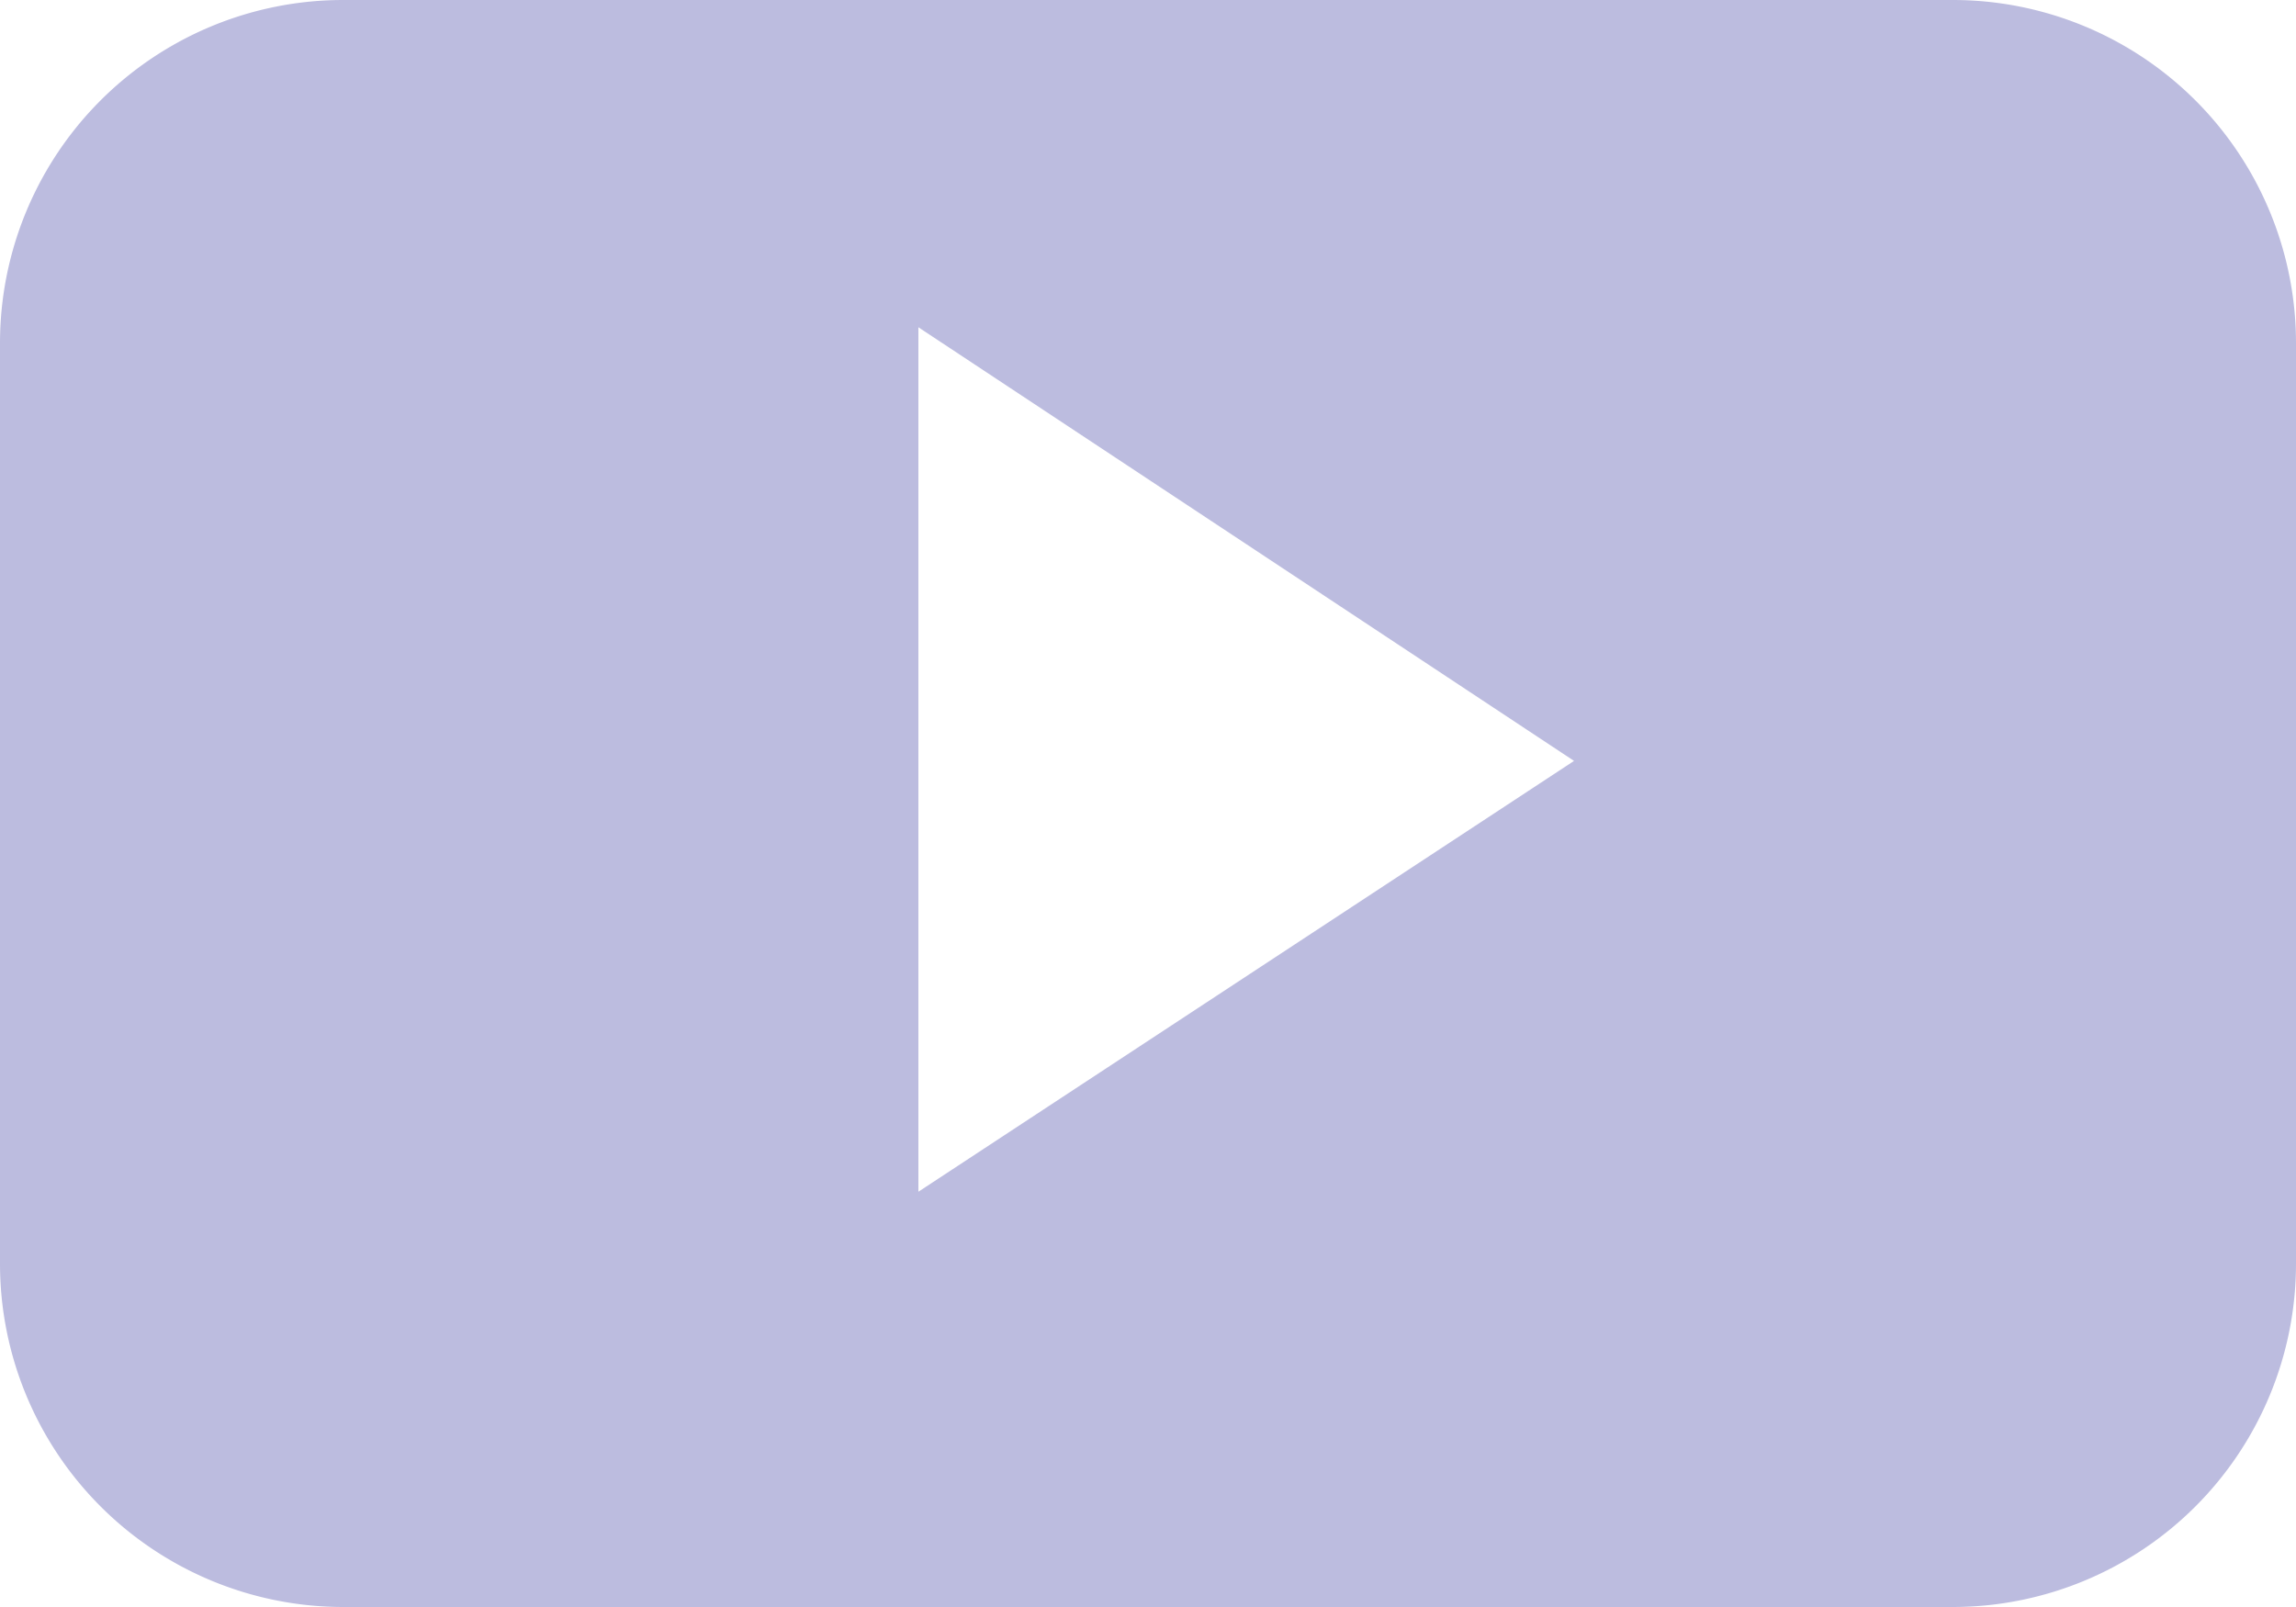 <svg xmlns="http://www.w3.org/2000/svg" viewBox="0 0 90 63"><defs><style>.cls-1{fill:#bcbcdf;}</style></defs><title>Fichier 1</title><g id="Calque_2" data-name="Calque 2"><g id="Capa_1" data-name="Capa 1"><path id="YouTube_alt_" data-name="YouTube (alt)" class="cls-1" d="M90,13.46A13.45,13.45,0,0,0,76.55,0H13.45A13.45,13.45,0,0,0,0,13.46V49.54A13.46,13.46,0,0,0,13.45,63h63.1A13.46,13.46,0,0,0,90,49.54ZM36,46.72V12.83l25.7,17Z"/></g></g></svg>